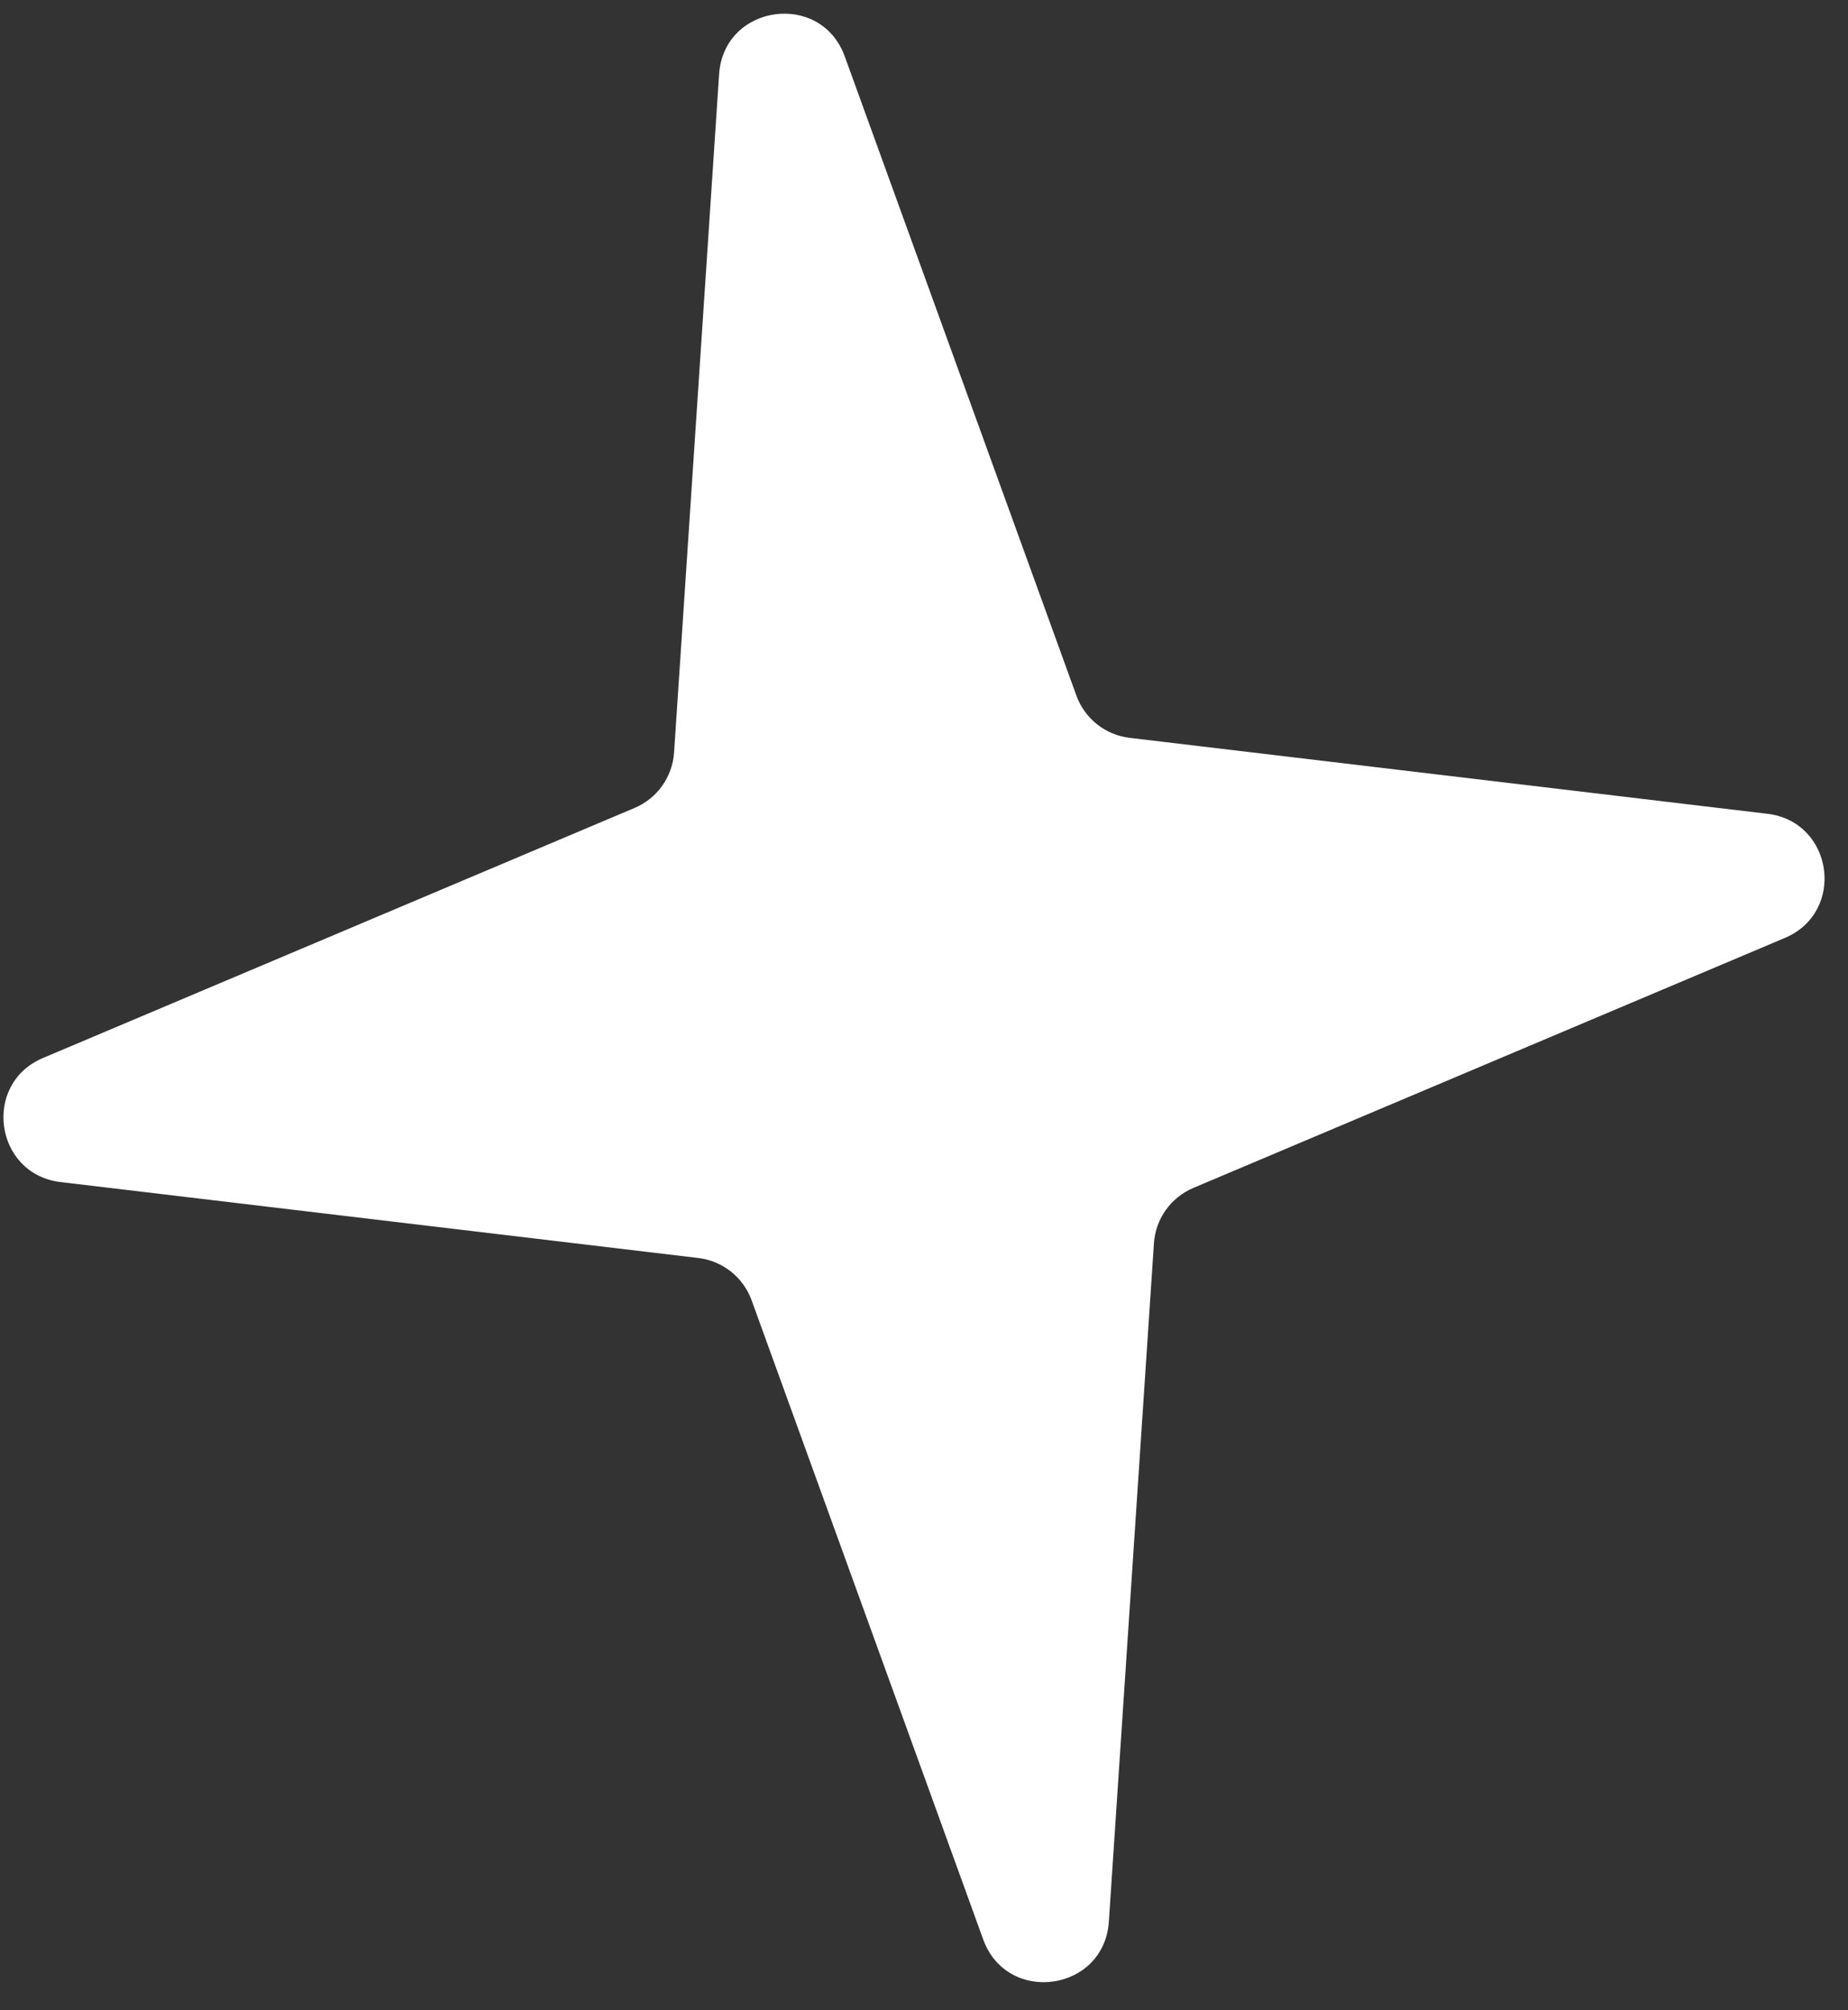 <?xml version="1.0" encoding="UTF-8"?> <svg xmlns="http://www.w3.org/2000/svg" width="57" height="62" viewBox="0 0 57 62" fill="none"><rect x="0" y="0" width="57" height="62" fill="#333333" stroke="none"/><path d="M22.18 2.29C22.324 0.13 25.319 -0.294 26.056 1.741L33.2 21.452C33.457 22.163 34.093 22.668 34.843 22.757L54.513 25.099C56.55 25.341 56.944 28.128 55.055 28.927L36.809 36.638C36.113 36.932 35.642 37.593 35.592 38.347L34.202 59.267C34.059 61.427 31.064 61.851 30.326 59.816L23.183 40.104C22.925 39.394 22.29 38.889 21.539 38.8L1.87 36.458C-0.167 36.215 -0.562 33.428 1.328 32.63L19.573 24.919C20.27 24.625 20.741 23.963 20.791 23.209L22.18 2.29Z" fill="white"></path></svg> 